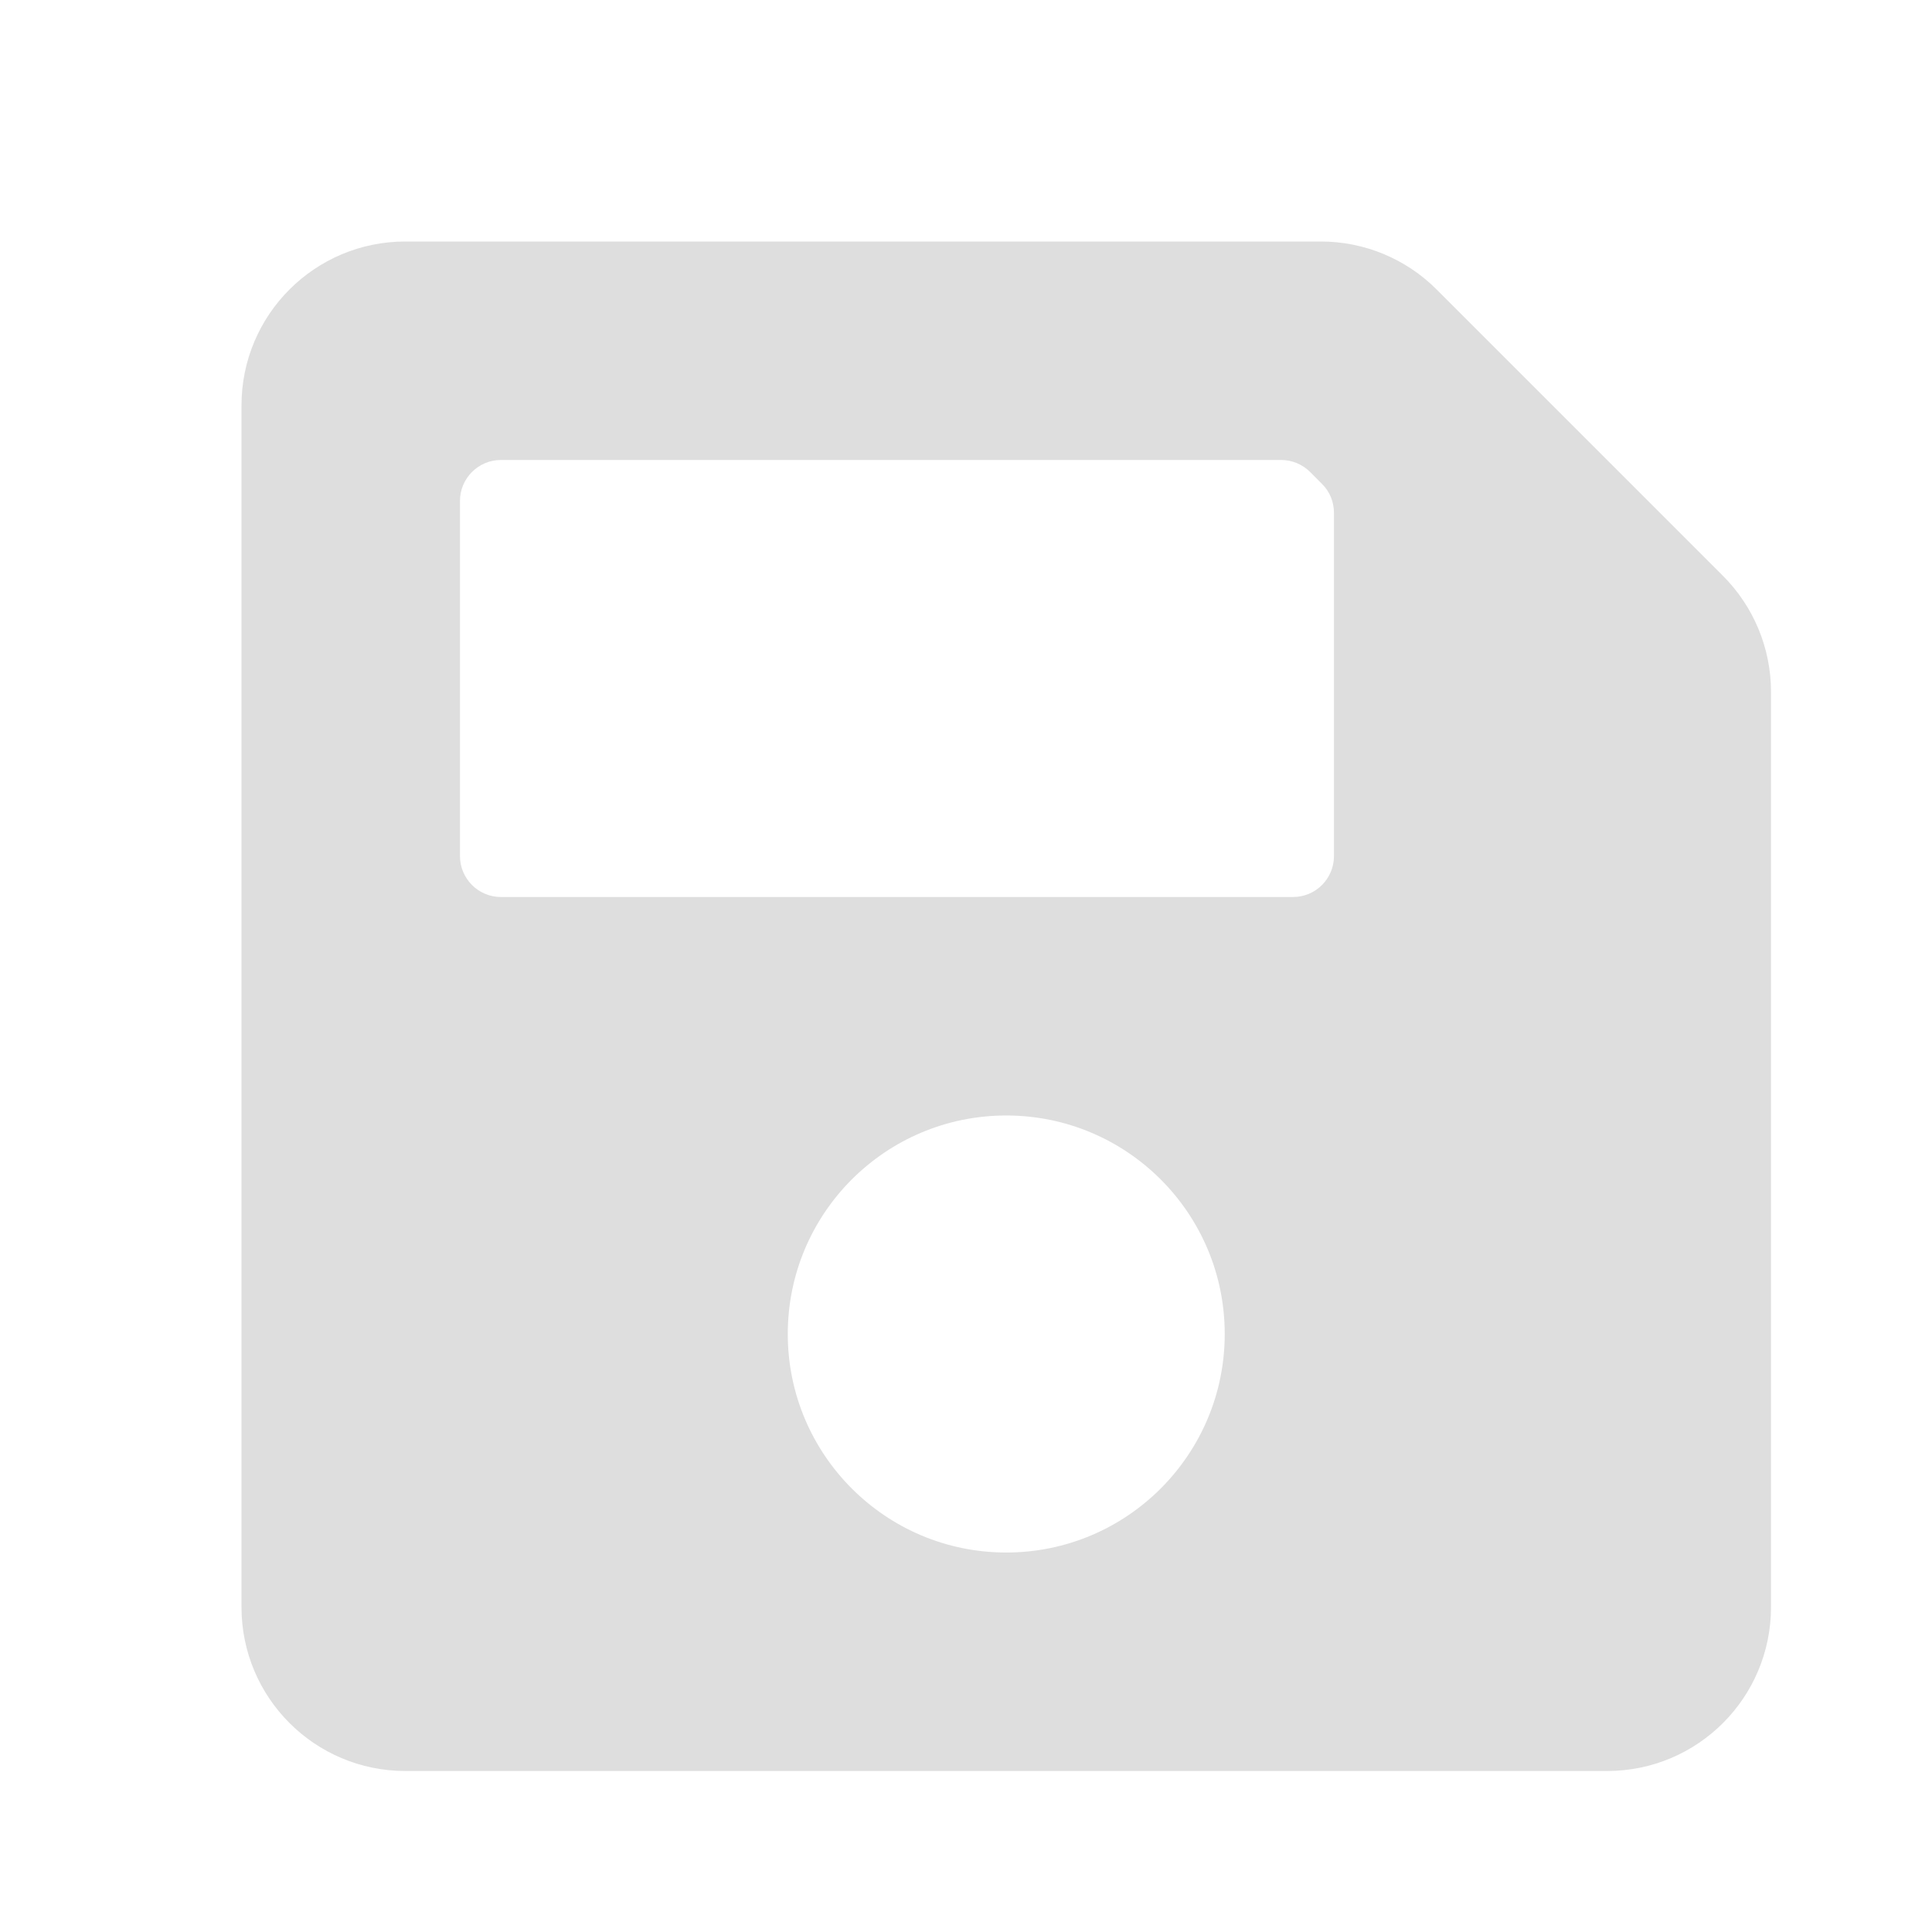 <svg width="24" height="24" viewBox="0 0 24 24" fill="none" xmlns="http://www.w3.org/2000/svg">
<path d="M21.404 7.154L17.846 3.596C17.465 3.214 16.947 3 16.407 3H5.036C3.911 3 3 3.911 3 5.036V19.964C3 21.089 3.911 22 5.036 22H19.964C21.089 22 22 21.089 22 19.964V8.593C22 8.053 21.785 7.536 21.404 7.154V7.154ZM12.5 19.286C11.001 19.286 9.786 18.07 9.786 16.571C9.786 15.072 11.001 13.857 12.5 13.857C13.999 13.857 15.214 15.072 15.214 16.571C15.214 18.07 13.999 19.286 12.5 19.286ZM16.571 6.371V10.634C16.571 10.915 16.344 11.143 16.062 11.143H6.223C5.942 11.143 5.714 10.915 5.714 10.634V6.223C5.714 5.942 5.942 5.714 6.223 5.714H15.915C16.05 5.714 16.179 5.768 16.275 5.863L16.422 6.011C16.47 6.058 16.507 6.114 16.533 6.176C16.558 6.238 16.571 6.304 16.571 6.371V6.371Z" fill="#DEDEDE"/>
</svg>
